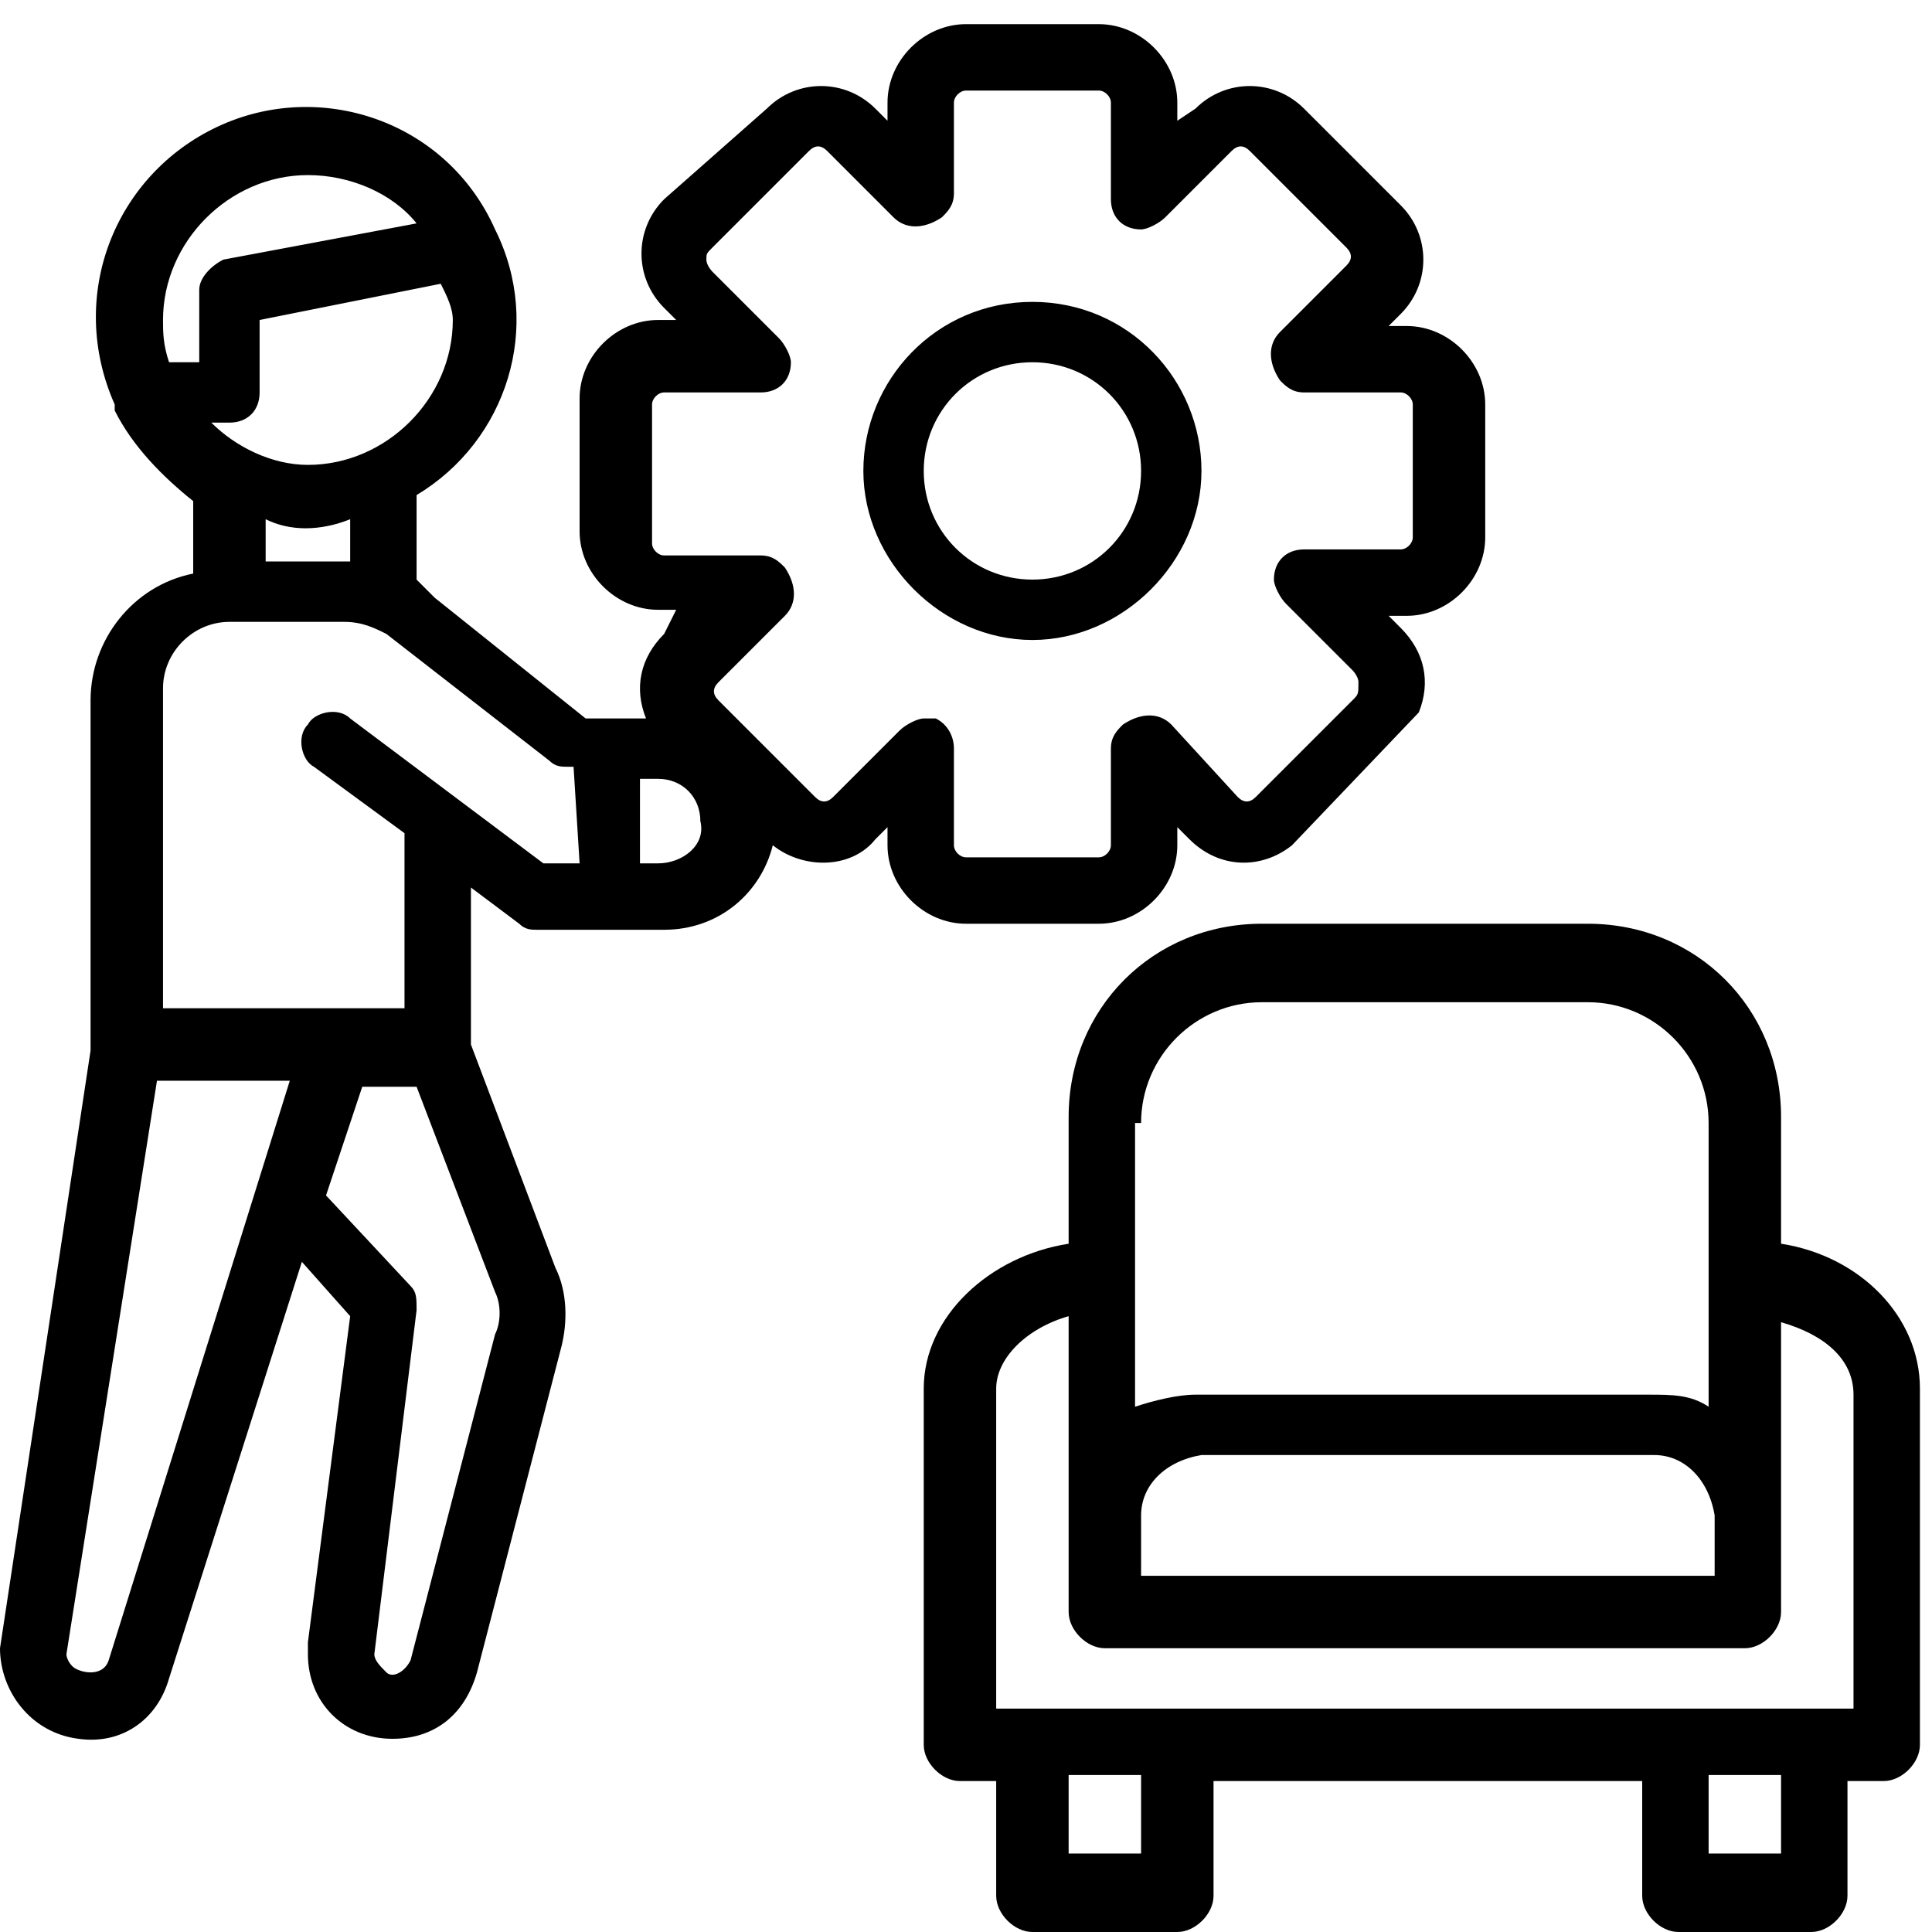 <?xml version="1.0" encoding="utf-8"?>
<!-- Generator: Adobe Illustrator 21.0.0, SVG Export Plug-In . SVG Version: 6.00 Build 0)  -->
<svg version="1.1" id="Layer_1" xmlns="http://www.w3.org/2000/svg" xmlns:xlink="http://www.w3.org/1999/xlink" x="0px" y="0px"
	 viewBox="0 0 32 32" style="enable-background:new 0 0 32 32;" xml:space="preserve">
<path d="M17.1,5c-1.6,0-2.8,1.3-2.8,2.8s1.3,2.8,2.8,2.8s2.8-1.3,2.8-2.8l0,0C19.9,6.3,18.7,5,17.1,5z M17.1,9.6
	c-1,0-1.8-0.8-1.8-1.8S16.1,6,17.1,6s1.8,0.8,1.8,1.8l0,0C18.9,8.8,18.1,9.6,17.1,9.6L17.1,9.6z M23.5,11.8c0.2-0.5,0.1-1-0.3-1.4
	L23,10.2h0.3c0.7,0,1.3-0.6,1.3-1.3V6.7c0-0.7-0.6-1.3-1.3-1.3H23l0.2-0.2c0.5-0.5,0.5-1.3,0-1.8l0,0l-1.6-1.6
	c-0.5-0.5-1.3-0.5-1.8,0L19.5,2V1.7c0-0.7-0.6-1.3-1.3-1.3H16c-0.7,0-1.3,0.6-1.3,1.3V2l-0.2-0.2c-0.5-0.5-1.3-0.5-1.8,0L11,3.3
	c-0.5,0.5-0.5,1.3,0,1.8l0,0l0.2,0.2h-0.3c-0.7,0-1.3,0.6-1.3,1.3v2.2c0,0.7,0.6,1.3,1.3,1.3h0.3L11,10.5c-0.4,0.4-0.5,0.9-0.3,1.4
	h-1l-2.5-2C7,9.7,7,9.7,6.9,9.6V8.2C8.4,7.3,9,5.4,8.2,3.8l0,0C7.4,2,5.3,1.3,3.6,2.1S1.1,4.9,1.9,6.7c0,0,0,0,0,0.1l0,0
	c0.3,0.6,0.8,1.1,1.3,1.5v1.2c-1,0.2-1.7,1.1-1.7,2.1v5.8L0,27.3c0,0.7,0.5,1.4,1.3,1.5c0.7,0.1,1.3-0.3,1.5-1L5,20.9l0.8,0.9
	l-0.7,5.4c0,0.1,0,0.1,0,0.2c0,0.8,0.6,1.4,1.4,1.4c0.7,0,1.2-0.4,1.4-1.1l1.4-5.4c0.1-0.4,0.1-0.9-0.1-1.3l-1.4-3.7v-2.6l0.8,0.6
	c0.1,0.1,0.2,0.1,0.3,0.1H11c0.9,0,1.6-0.6,1.8-1.4c0.5,0.4,1.3,0.4,1.7-0.1l0.2-0.2V14c0,0.7,0.6,1.3,1.3,1.3h2.2
	c0.7,0,1.3-0.6,1.3-1.3v-0.3l0.2,0.2c0.5,0.5,1.2,0.5,1.7,0.1 M7.5,5.3c0,1.3-1.1,2.4-2.4,2.4C4.5,7.7,3.9,7.4,3.5,7h0.3
	c0.3,0,0.5-0.2,0.5-0.5l0,0V5.3l3-0.6C7.4,4.9,7.5,5.1,7.5,5.3z M5.8,8.6v0.7c0,0,0,0-0.1,0H4.4V8.6C4.8,8.8,5.3,8.8,5.8,8.6
	L5.8,8.6z M2.8,6C2.7,5.7,2.7,5.5,2.7,5.3c0-1.3,1.1-2.4,2.4-2.4c0.7,0,1.4,0.3,1.8,0.8L3.7,4.3C3.5,4.4,3.3,4.6,3.3,4.8V6H2.8z
	 M1.8,27.5c-0.1,0.3-0.5,0.2-0.6,0.1s-0.1-0.2-0.1-0.2l1.5-9.5h2.2L1.8,27.5z M8.2,21.4c0.1,0.2,0.1,0.5,0,0.7l-1.4,5.4
	c-0.1,0.2-0.3,0.3-0.4,0.2c-0.1-0.1-0.2-0.2-0.2-0.3l0.7-5.7c0-0.2,0-0.3-0.1-0.4l-1.4-1.5L6,18h0.9L8.2,21.4z M9.6,14.3H9l-3.2-2.4
	c-0.2-0.2-0.6-0.1-0.7,0.1c-0.2,0.2-0.1,0.6,0.1,0.7l0,0l1.5,1.1v0.1v2.8h-4v-5.3c0-0.6,0.5-1.1,1.1-1.1h1.9c0.3,0,0.5,0.1,0.7,0.2
	l2.7,2.1c0.1,0.1,0.2,0.1,0.3,0.1h0.1L9.6,14.3L9.6,14.3z M10.9,14.3h-0.3v-1.4h0.3c0.4,0,0.7,0.3,0.7,0.7
	C11.7,14,11.3,14.3,10.9,14.3z M22.4,11.6l-1.6,1.6c-0.1,0.1-0.2,0.1-0.3,0l0,0L19.4,12c-0.2-0.2-0.5-0.2-0.8,0
	c-0.1,0.1-0.2,0.2-0.2,0.4V14c0,0.1-0.1,0.2-0.2,0.2l0,0H16c-0.1,0-0.2-0.1-0.2-0.2l0,0v-1.6c0-0.2-0.1-0.4-0.3-0.5
	c-0.1,0-0.1,0-0.2,0c-0.1,0-0.3,0.1-0.4,0.2l-1.1,1.1c-0.1,0.1-0.2,0.1-0.3,0l0,0l-1.6-1.6c-0.1-0.1-0.1-0.2,0-0.3l0,0l1.1-1.1
	c0.2-0.2,0.2-0.5,0-0.8c-0.1-0.1-0.2-0.2-0.4-0.2H11c-0.1,0-0.2-0.1-0.2-0.2V6.7c0-0.1,0.1-0.2,0.2-0.2l0,0h1.6
	c0.3,0,0.5-0.2,0.5-0.5c0-0.1-0.1-0.3-0.2-0.4l-1.1-1.1c0,0-0.1-0.1-0.1-0.2s0-0.1,0.1-0.2l1.6-1.6c0.1-0.1,0.2-0.1,0.3,0l0,0
	l1.1,1.1c0.2,0.2,0.5,0.2,0.8,0c0.1-0.1,0.2-0.2,0.2-0.4V1.7c0-0.1,0.1-0.2,0.2-0.2l0,0h2.2c0.1,0,0.2,0.1,0.2,0.2l0,0v1.6
	c0,0.3,0.2,0.5,0.5,0.5c0.1,0,0.3-0.1,0.4-0.2l1.1-1.1c0.1-0.1,0.2-0.1,0.3,0l0,0l1.6,1.6c0.1,0.1,0.1,0.2,0,0.3l0,0l-1.1,1.1
	C21,5.7,21,6,21.2,6.3c0.1,0.1,0.2,0.2,0.4,0.2h1.6c0.1,0,0.2,0.1,0.2,0.2l0,0v2.2c0,0.1-0.1,0.2-0.2,0.2h-1.6
	c-0.3,0-0.5,0.2-0.5,0.5c0,0.1,0.1,0.3,0.2,0.4l1.1,1.1c0,0,0.1,0.1,0.1,0.2C22.5,11.5,22.5,11.5,22.4,11.6z M27.4,17.9h0.9"/>
<path d="M29.5,20.6v-2.1c0-1.8-1.4-3.2-3.2-3.2h-5.4c-1.8,0-3.2,1.4-3.2,3.2v2.1c-1.3,0.2-2.4,1.2-2.4,2.4v5.9
	c0,0.3,0.3,0.6,0.6,0.6h0.6v1.9c0,0.3,0.3,0.6,0.6,0.6h2.4c0.3,0,0.6-0.3,0.6-0.6v-1.9h7.1v1.9c0,0.3,0.3,0.6,0.6,0.6H30
	c0.3,0,0.6-0.3,0.6-0.6v-1.9h0.6c0.3,0,0.6-0.3,0.6-0.6V23C31.8,21.8,30.8,20.8,29.5,20.6z M18.9,26.1v-1c0-0.5,0.4-0.9,1-1h7.5
	c0.5,0,0.9,0.4,1,1v1H18.9z M18.9,18.6c0-1.1,0.9-2,2-2h5.4c1.1,0,2,0.9,2,2v4.7c-0.3-0.2-0.6-0.2-1-0.2h-7.5c-0.3,0-0.7,0.1-1,0.2
	v-4.7H18.9z M18.9,30.7h-1.2v-1.3h1.2V30.7z M29.5,30.7h-1.2v-1.3h1.2V30.7z M30.6,28.3H16.5V23c0-0.5,0.5-1,1.2-1.2v4.9l0,0
	c0,0.3,0.3,0.6,0.6,0.6h10.6c0.3,0,0.6-0.3,0.6-0.6l0,0v-4.8c0.7,0.2,1.2,0.6,1.2,1.2v5.2H30.6z"/>
</svg>
